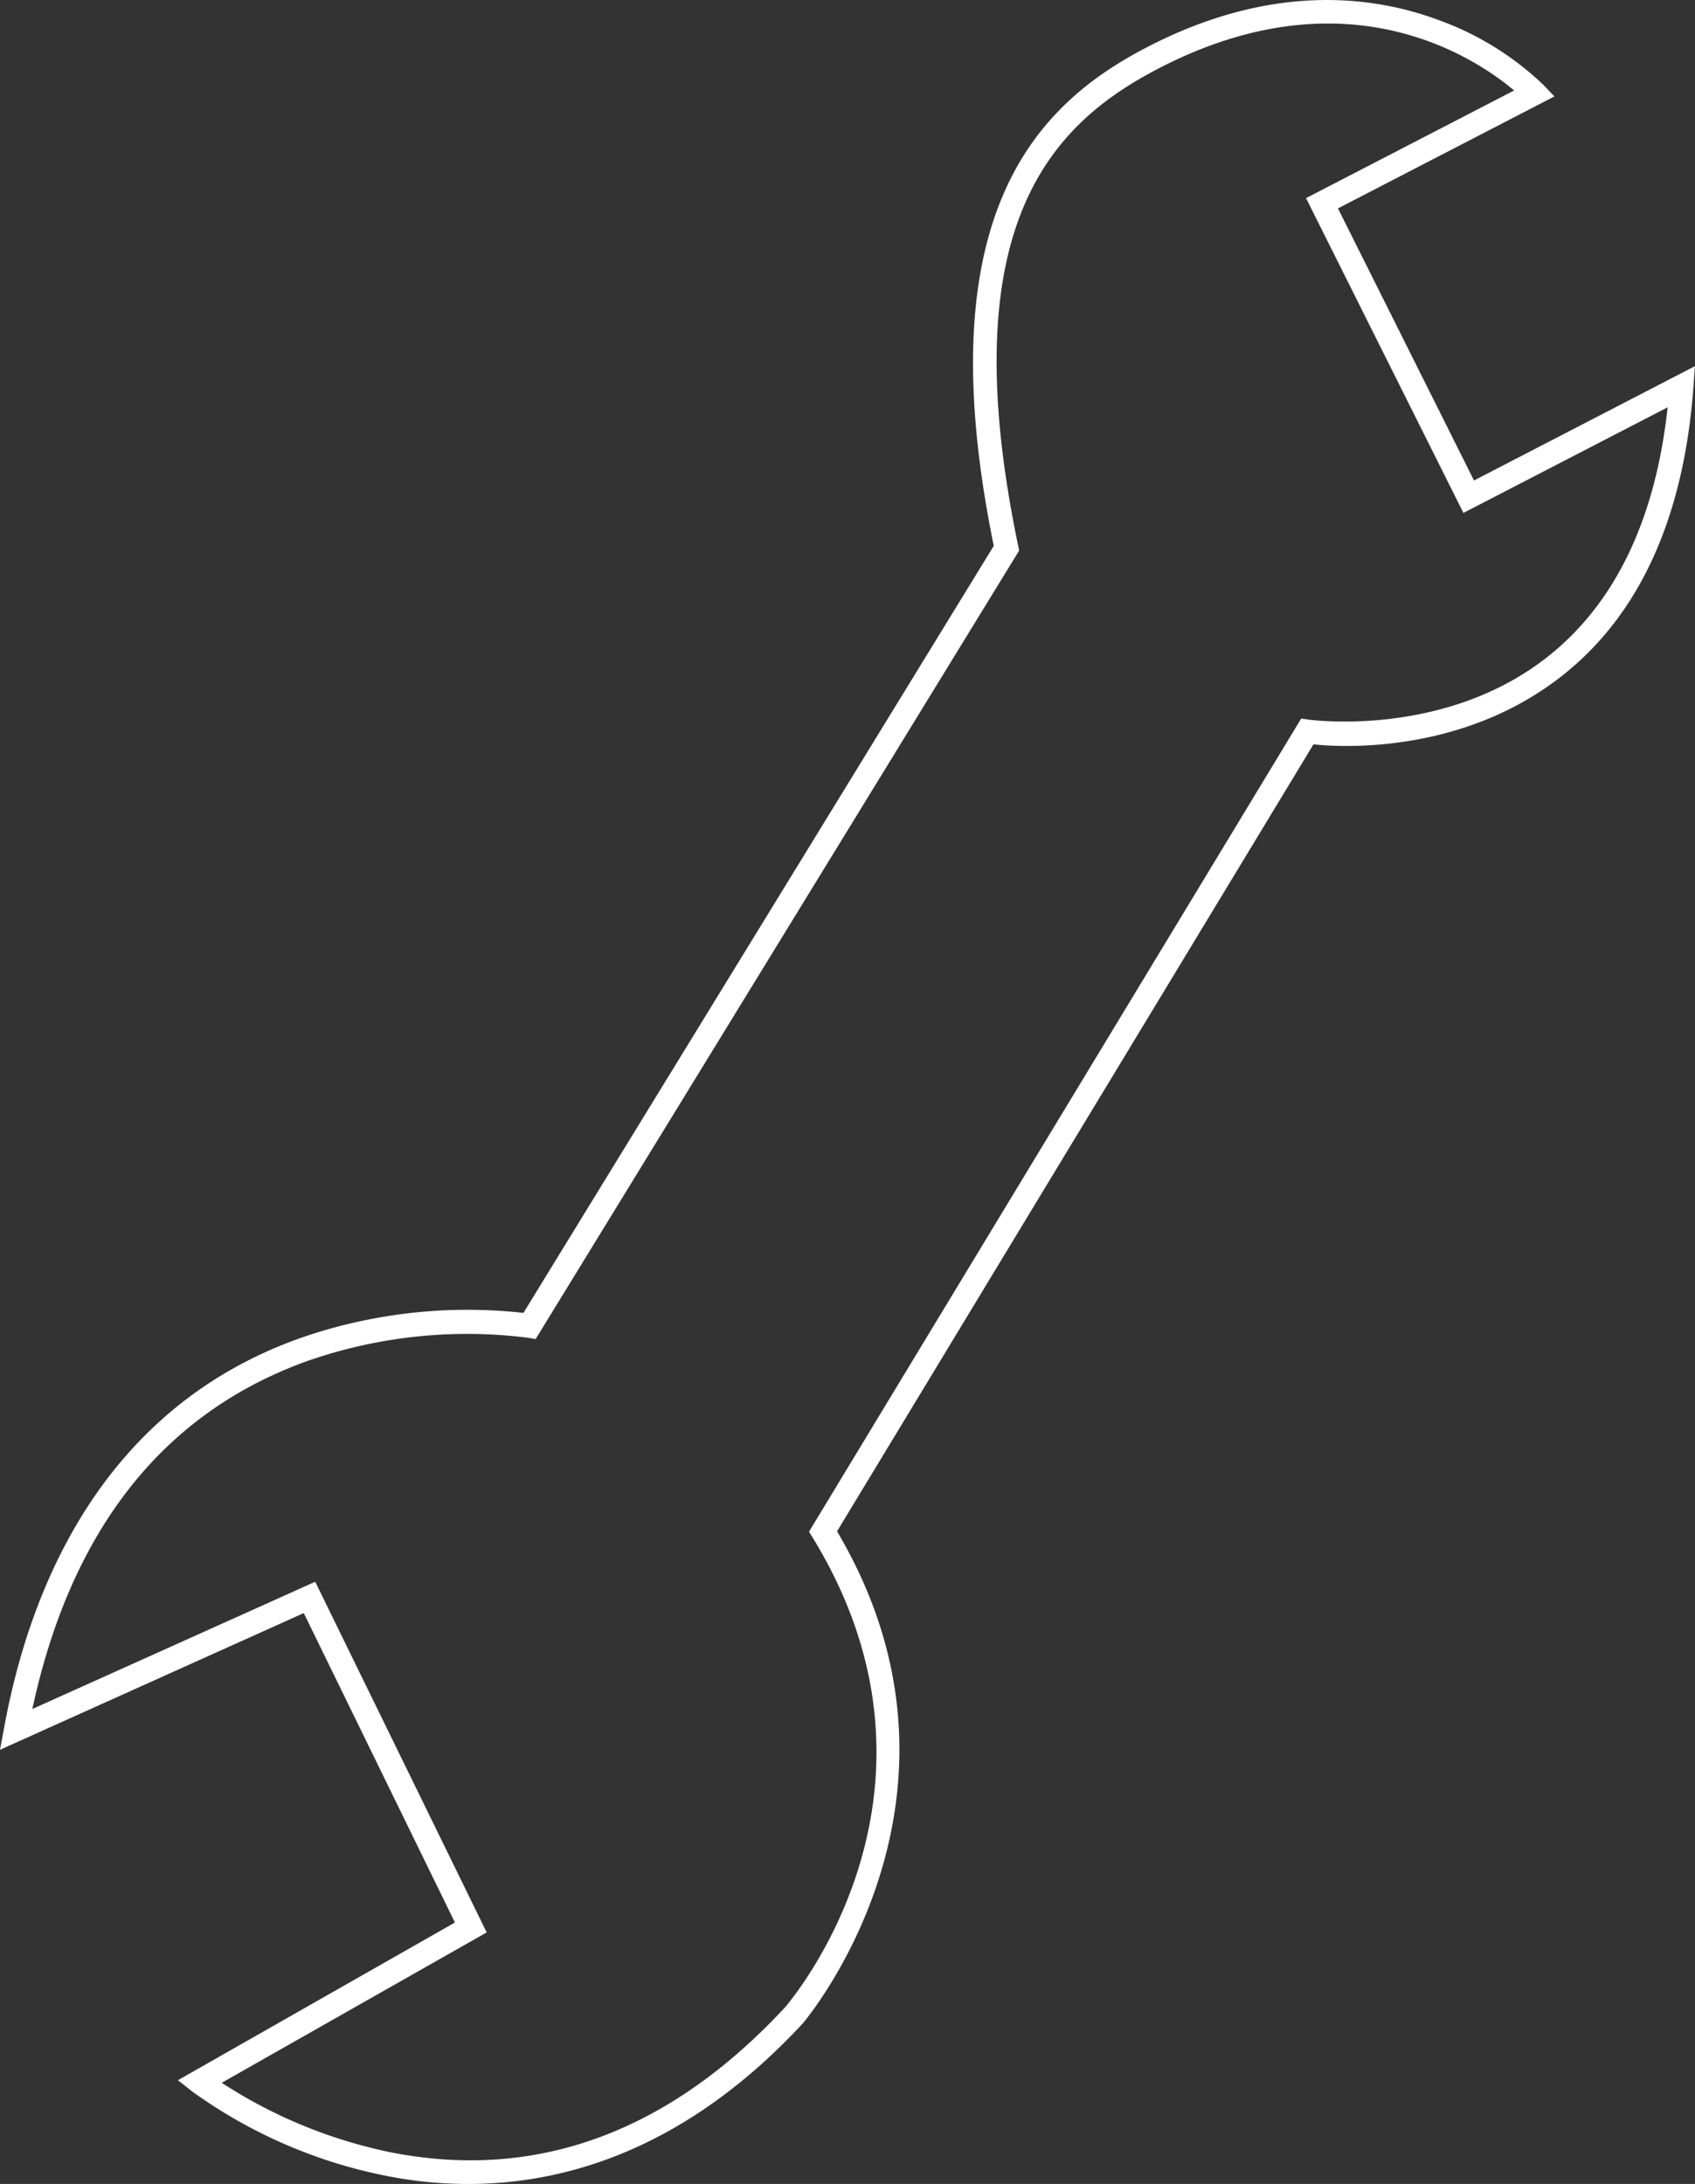 <svg xmlns="http://www.w3.org/2000/svg" viewBox="0 0 231.01 297.63"><rect x="0" y="0" width="231.01" height="297.63" fill="#333333" stroke="none"/><defs><style>.cls-1{fill:#fff;}</style></defs><g id="Layer_2" data-name="Layer 2"><g id="Layer_1-2" data-name="Layer 1"><path class="cls-1" d="M63.81,297.63a57.32,57.32,0,0,1-11.08-1.09A67.65,67.65,0,0,1,26.16,285l-1.91-1.51L62,262,41.4,219.83,0,238.46l.57-3.06c3.49-19,13.37-43.57,40.56-53.12a69.34,69.34,0,0,1,30.21-3.36l64.1-104.53C126,28.26,142,13.63,157.08,6.05c16.72-8.43,30.29-6.51,38.73-3.41a40.55,40.55,0,0,1,14.54,8.93l1.5,1.57L182.35,28.4l18.54,37.08L231,49.9l-.21,2.91c-1.31,17.62-7.25,30.78-17.66,39.1-13.38,10.7-29.74,10-34.12,9.53L114.08,208.69c21.44,36.23-4.41,66.76-4.68,67.07C93.5,292.89,77.1,297.63,63.81,297.63ZM30.22,283.84a66.68,66.68,0,0,0,23.26,9.52c19.77,3.82,37.76-2.84,53.49-19.78,1-1.15,24.91-29.51,3.81-64l-.52-.84L177.34,97.92l1.07.16c.18,0,18.59,2.58,32.72-8.74,9.08-7.27,14.5-18.65,16.15-33.83L199.45,69.9,178,27l28.36-14.67C201.1,7.9,183.77-3.76,158.55,9c-14.94,7.54-29,21.2-19.78,65.4l.13.63L73,182.49l-1.09-.19a66.11,66.11,0,0,0-29.8,3.1c-19.76,7-32.43,23-37.7,47.5l38.55-17.34,23.37,47.79Z"/></g></g></svg>